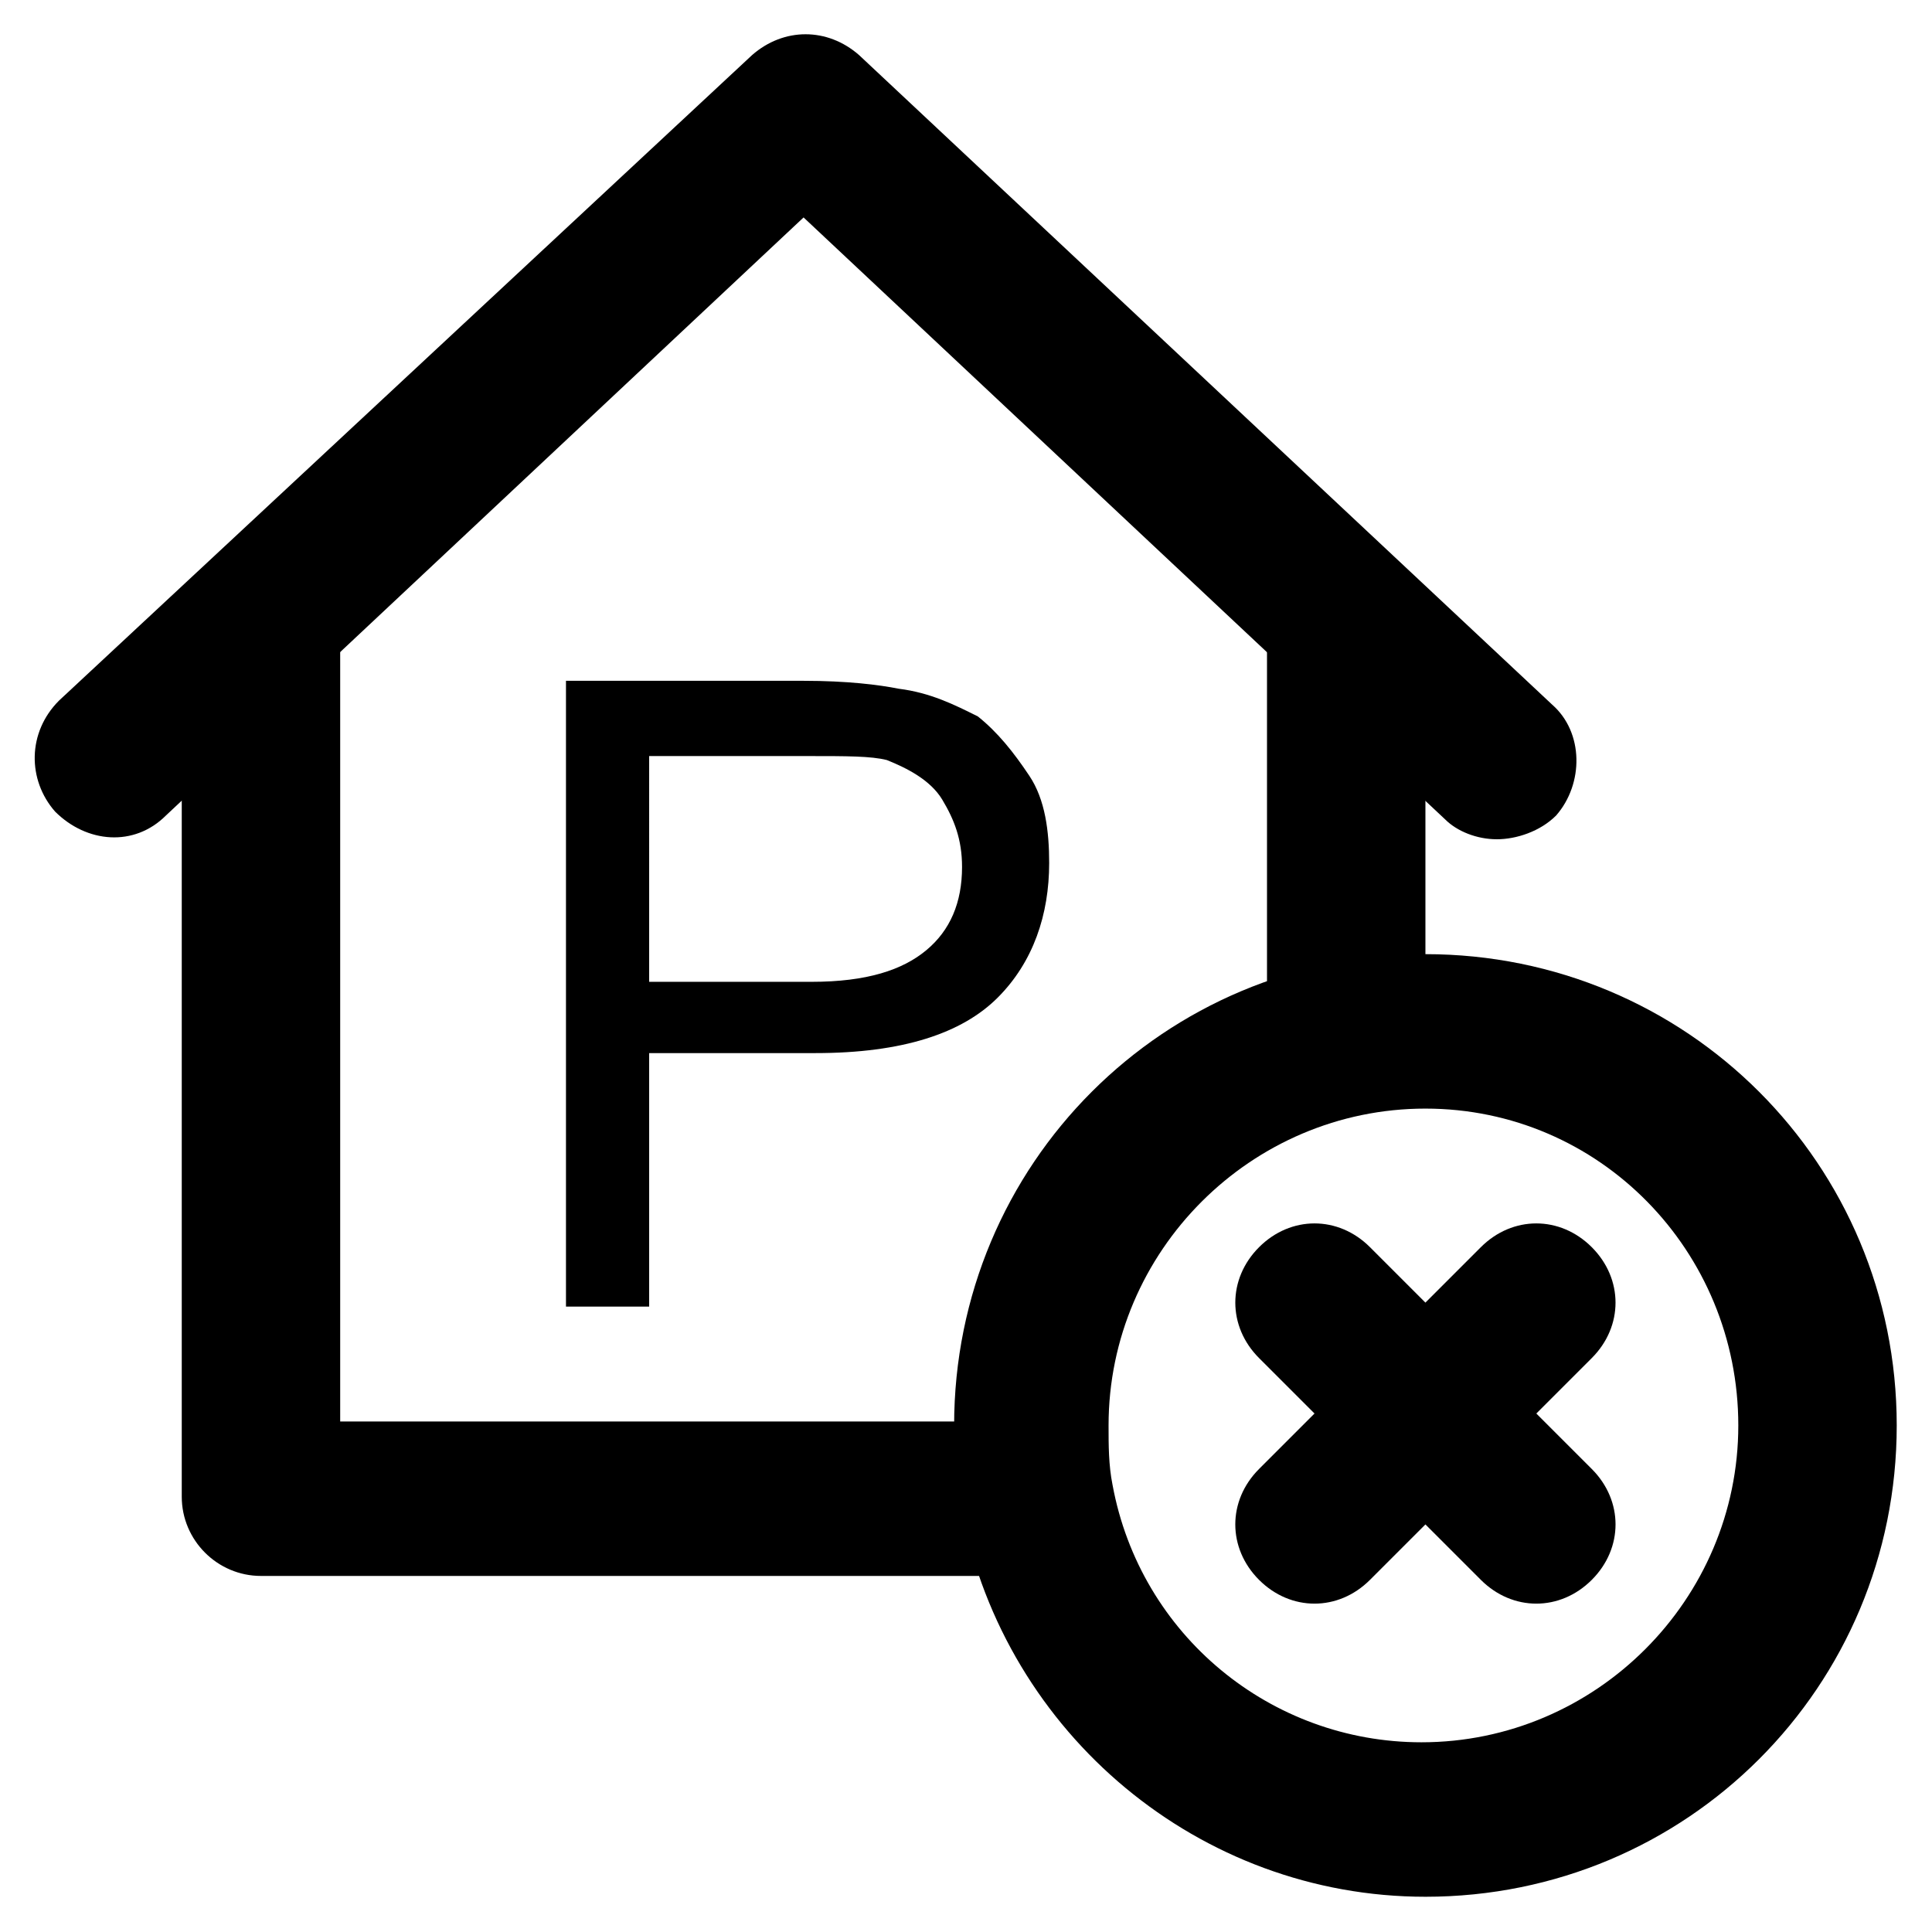 <?xml version="1.0" encoding="UTF-8"?>
<!-- Uploaded to: SVG Repo, www.svgrepo.com, Generator: SVG Repo Mixer Tools -->
<svg fill="#000000" width="800px" height="800px" version="1.1" viewBox="144 144 512 512" xmlns="http://www.w3.org/2000/svg">
 <g>
  <path d="m411.54 561.64h-198.38c-11.547 0-20.992-9.445-20.992-20.992v-225.66c0-11.547 9.445-20.992 20.992-20.992s20.992 9.445 20.992 20.992v205.72h177.38c11.547 0 20.992 9.445 20.992 20.992 0 11.547-9.445 19.941-20.992 19.941z"/>
  <path d="m500.76 431.49c-11.547 0-20.992-9.445-20.992-20.992v-95.516c0-11.547 9.445-20.992 20.992-20.992s20.992 9.445 20.992 20.992v95.516c0 11.543-9.449 20.992-20.992 20.992z"/>
  <path d="m540.64 366.41c-5.246 0-10.496-2.098-13.645-5.246l-170.04-159.54-168.98 158.49c-8.398 8.398-20.992 7.348-29.391-1.051-7.348-8.398-7.348-20.992 1.051-29.391l183.68-171.08c8.398-7.348 19.941-7.348 28.34 0l183.68 172.14c8.398 7.348 8.398 20.992 1.051 29.391-4.199 4.195-10.496 6.293-15.746 6.293z"/>
  <path d="m293.99 491.31v-166.89h62.977c11.547 0 19.941 1.051 25.191 2.098 8.398 1.051 14.695 4.199 20.992 7.348 5.246 4.199 9.445 9.445 13.645 15.742s5.246 14.695 5.246 23.09c0 13.645-4.199 26.238-13.645 35.688-9.445 9.445-25.191 14.695-48.281 14.695l-44.082 0.004v67.176h-22.043zm22.043-87.117h43.035c14.695 0 24.141-3.148 30.438-8.398 6.297-5.246 9.445-12.594 9.445-22.043 0-7.348-2.098-12.594-5.246-17.844-3.152-5.242-9.449-8.391-14.695-10.492-4.199-1.051-10.496-1.051-20.992-1.051l-41.984 0.004z"/>
  <path d="m521.75 646.66c-59.828 0-111.26-43.035-122.8-101.81-1.051-7.348-2.098-15.742-2.098-23.09 0-69.273 55.629-124.9 124.9-124.9 69.273 0 124.9 55.629 124.9 124.9 0 69.273-55.629 124.9-124.9 124.9zm0-208.87c-46.184 0-83.969 37.785-83.969 83.969 0 5.246 0 10.496 1.051 15.742 7.348 39.887 41.984 68.223 81.867 68.223 46.184 0 83.969-37.785 83.969-83.969 0-46.18-36.738-83.965-82.918-83.965z"/>
  <path d="m492.36 568.98c-5.246 0-10.496-2.098-14.695-6.297-8.398-8.398-8.398-20.992 0-29.391l58.777-58.777c8.398-8.398 20.992-8.398 29.391 0 8.398 8.398 8.398 20.992 0 29.391l-58.777 58.777c-4.199 4.199-9.445 6.297-14.695 6.297z"/>
  <path d="m551.14 568.98c-5.246 0-10.496-2.098-14.695-6.297l-58.777-58.777c-8.398-8.398-8.398-20.992 0-29.391 8.398-8.398 20.992-8.398 29.391 0l58.777 58.777c8.398 8.398 8.398 20.992 0 29.391-4.199 4.199-9.445 6.297-14.695 6.297z"/>
 </g>
</svg>